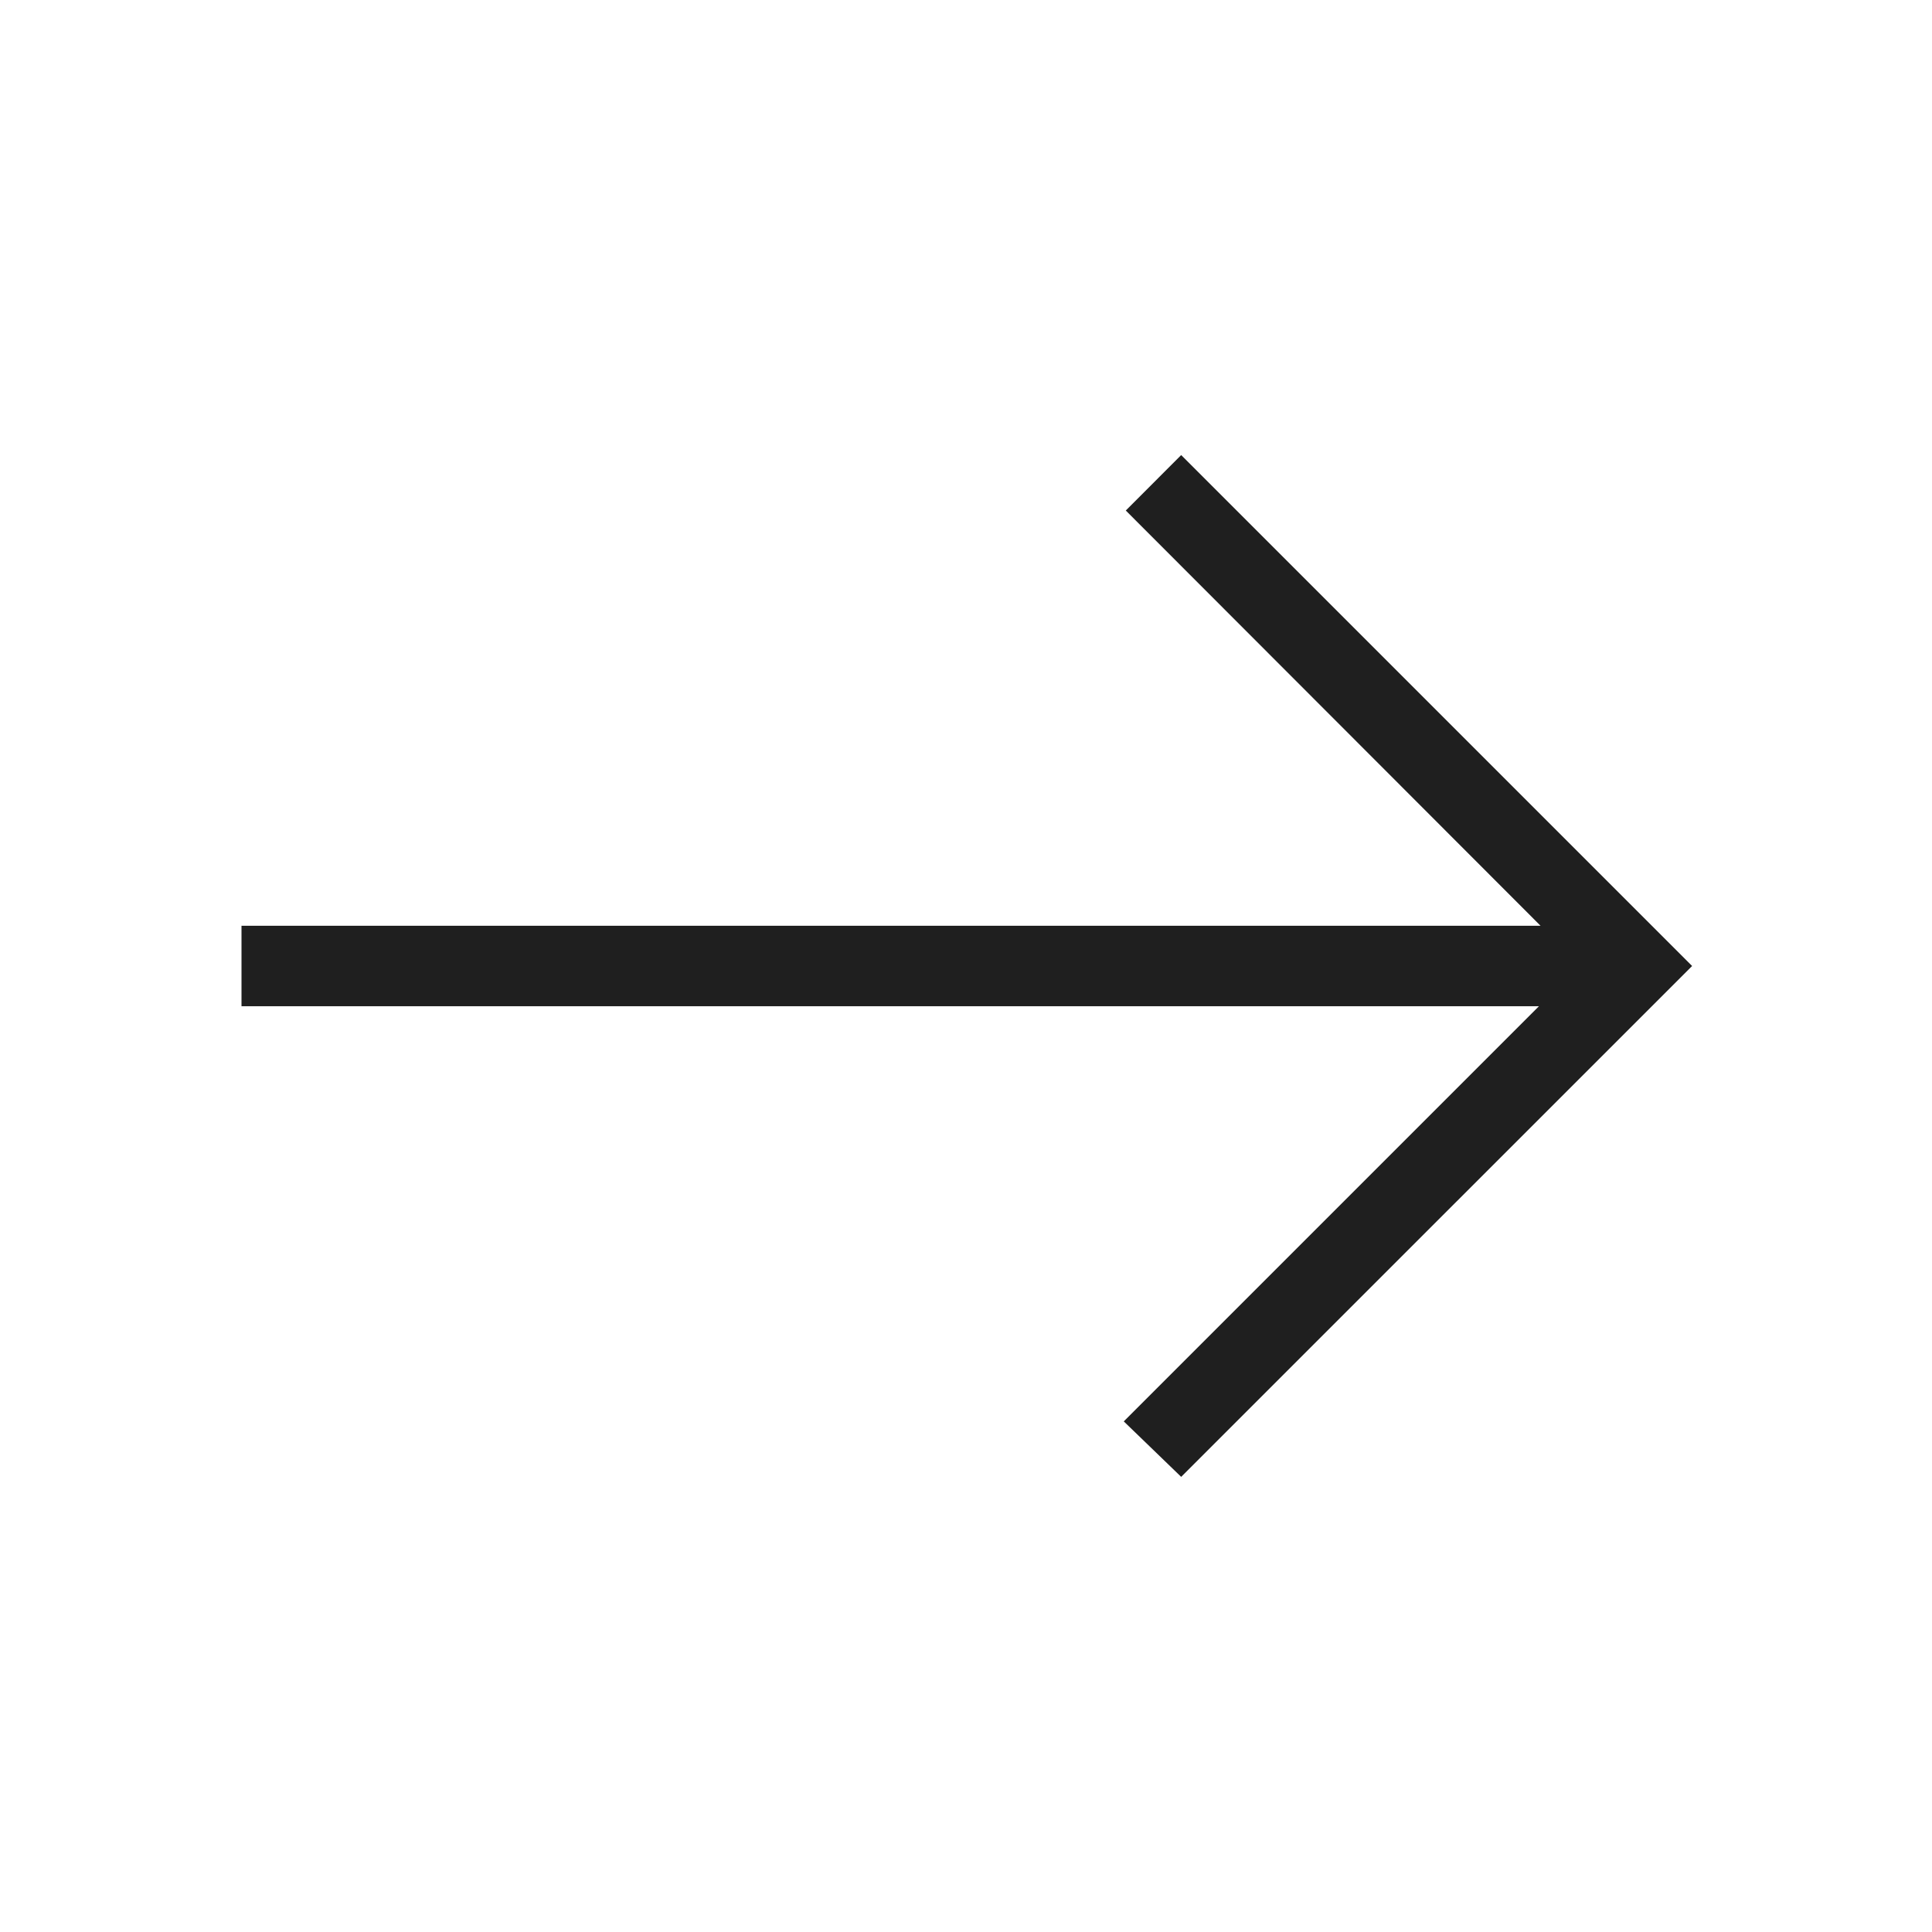 <svg width="24" height="24" viewBox="0 0 24 24" fill="none" xmlns="http://www.w3.org/2000/svg">
<path d="M3 11.5L19.137 11.5L13.985 6.342L14.673 5.653L21.02 12L14.673 18.346L13.96 17.657L19.117 12.5L3 12.5L3 11.5Z" fill="#1F1F1F"/>
</svg>
